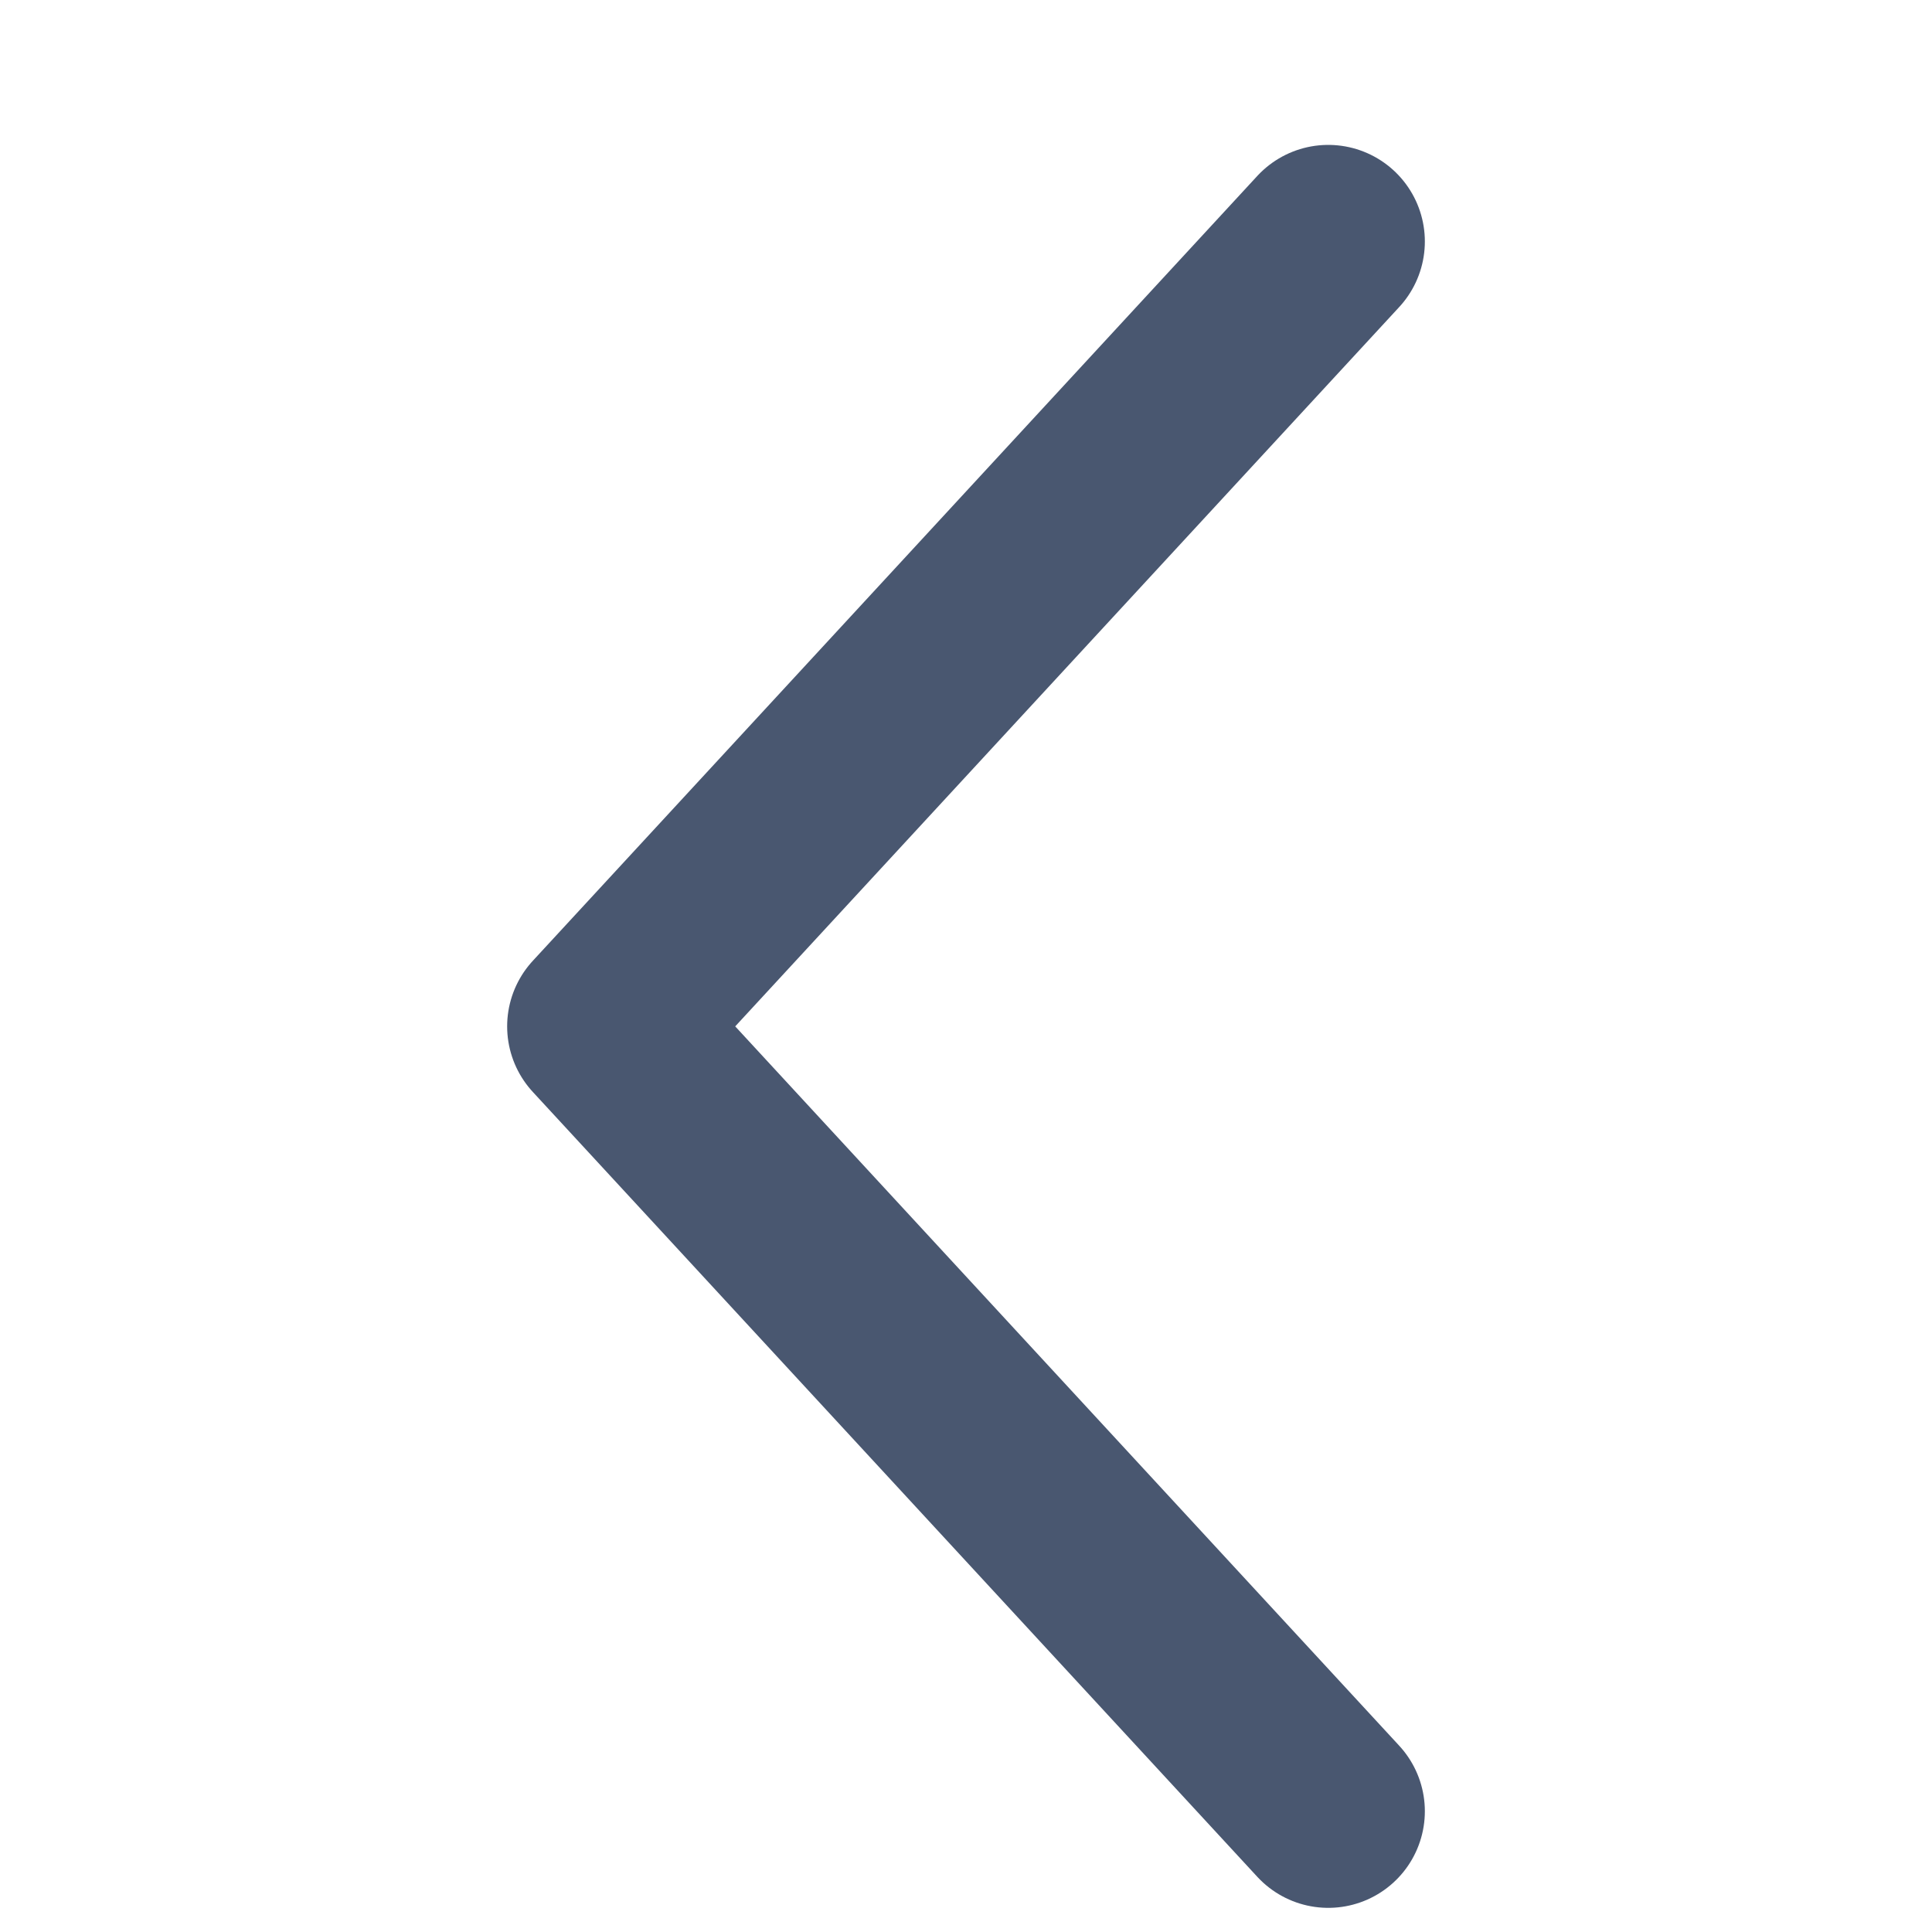 <svg width="16" height="16" viewBox="0 0 16 16" fill="none" xmlns="http://www.w3.org/2000/svg">
<path d="M11 2L5 8.5L11 15" stroke="#495770" stroke-width="1.6" stroke-linecap="round" stroke-linejoin="round"/>
</svg>
